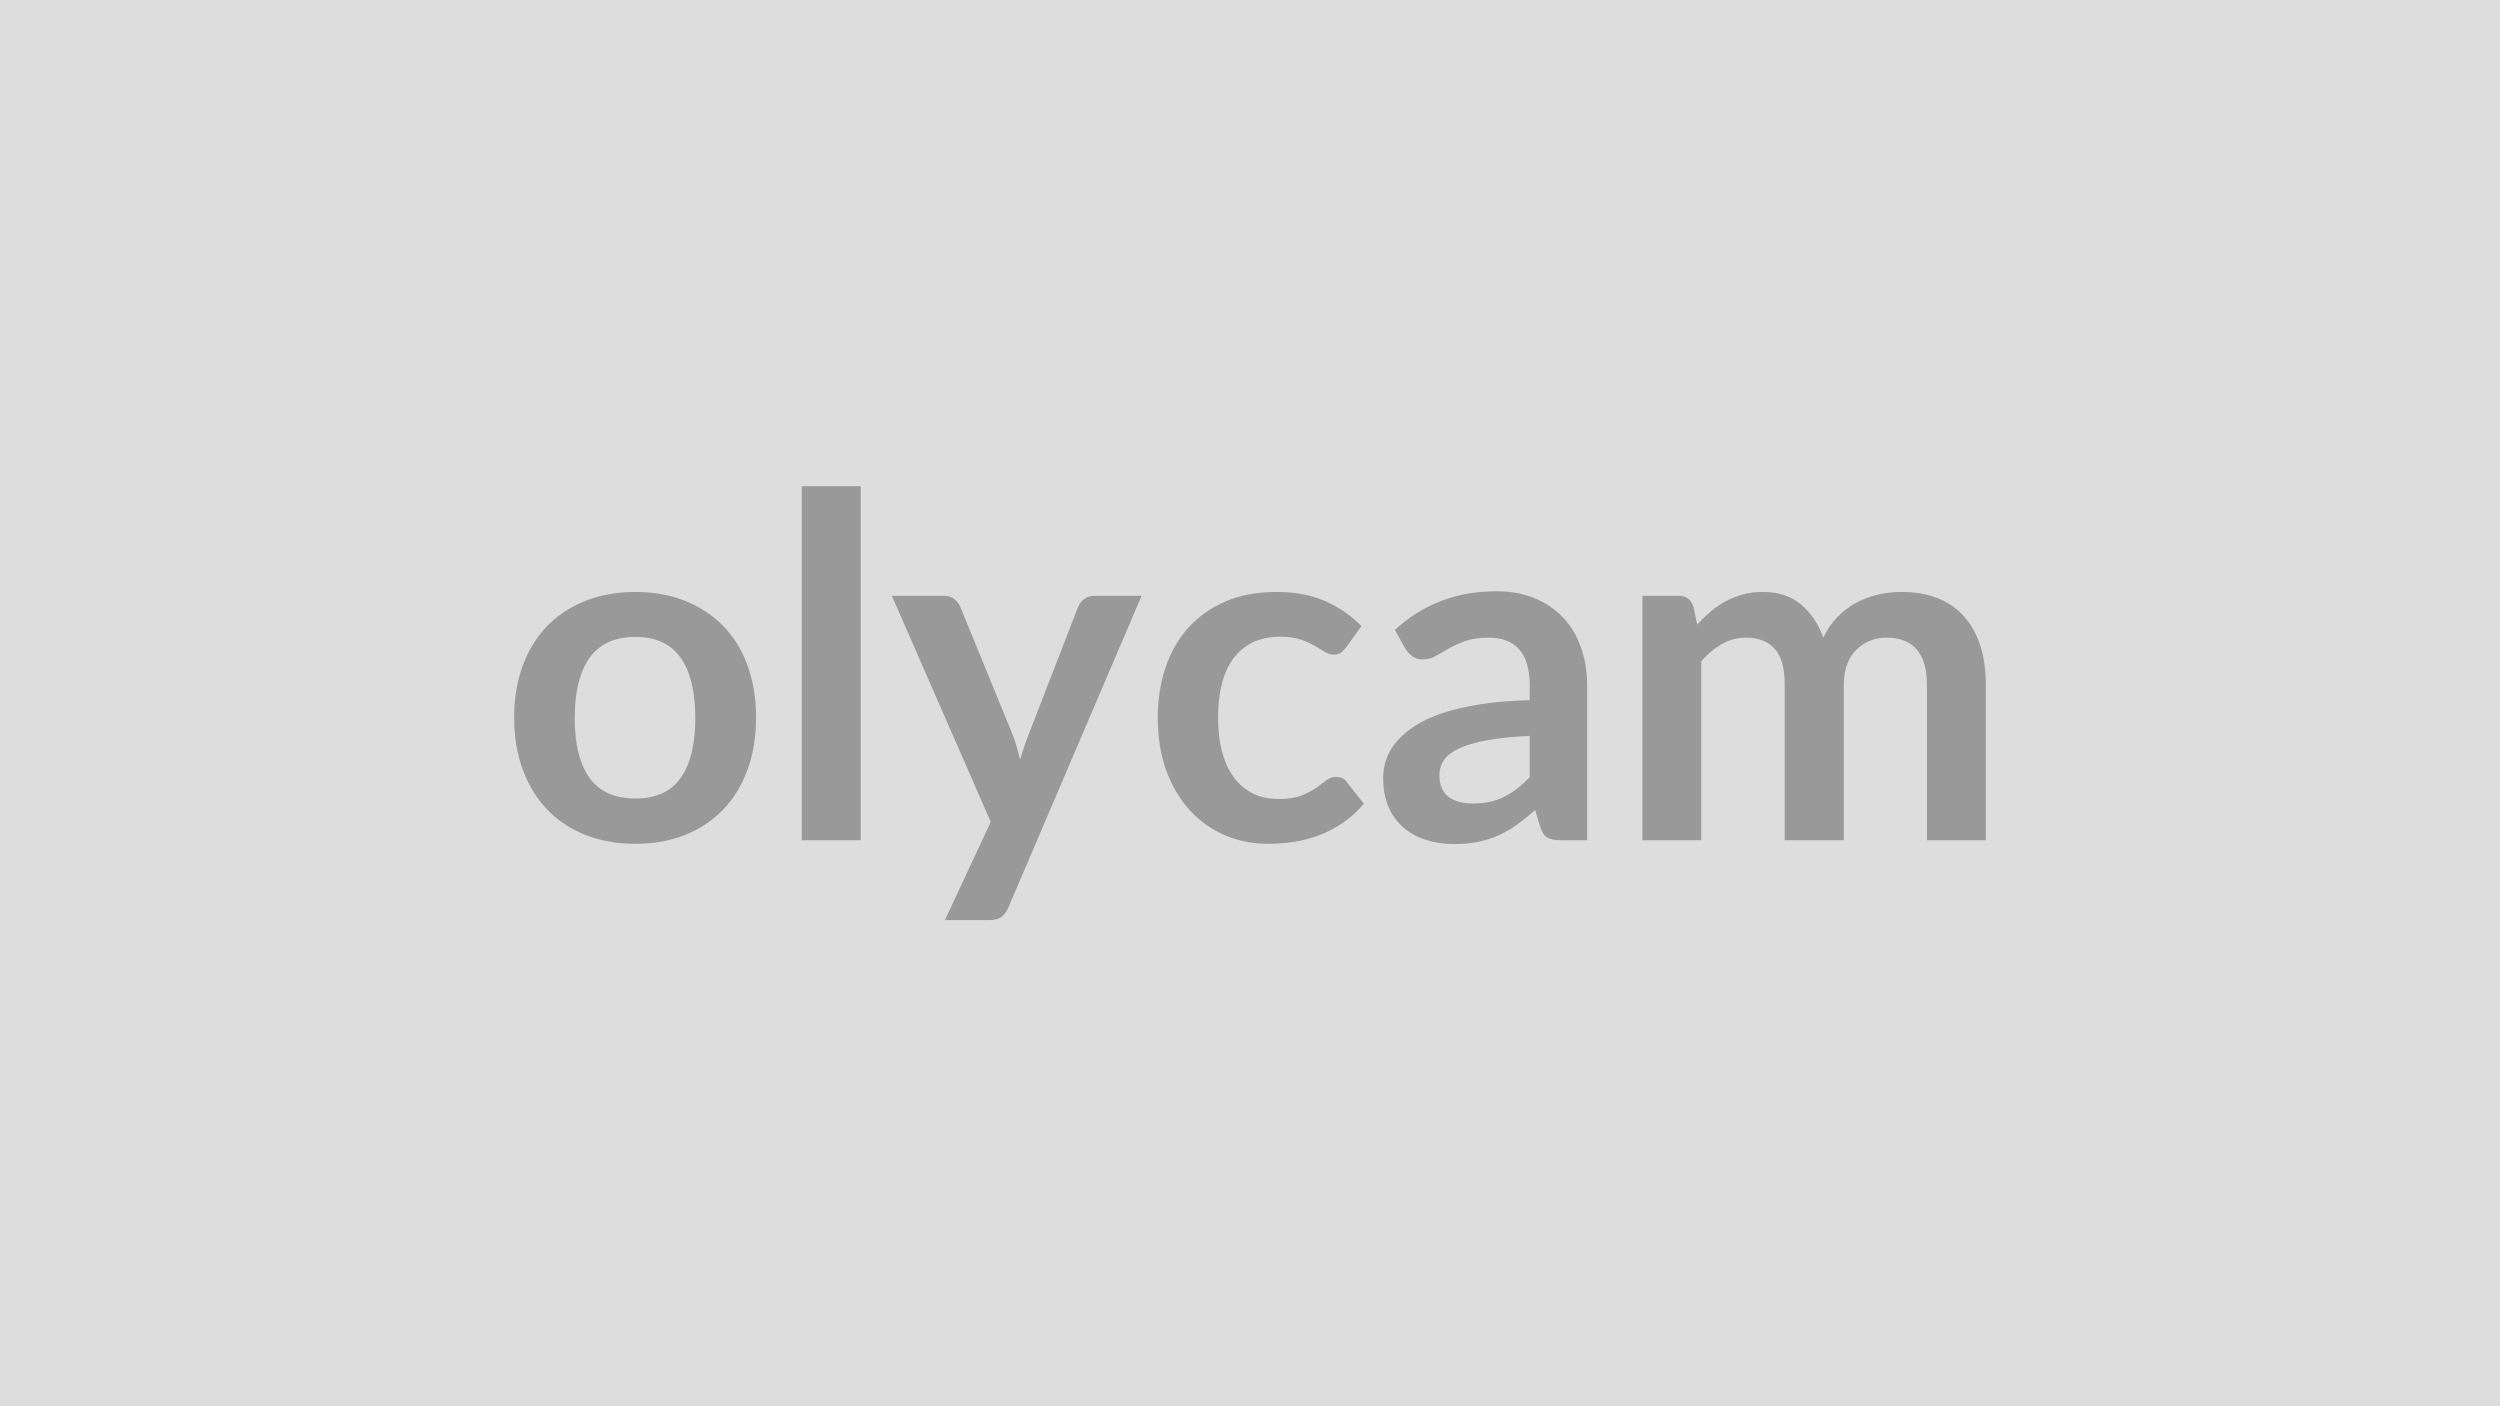 <svg xmlns="http://www.w3.org/2000/svg" width="320" height="180" viewBox="0 0 320 180"><rect width="100%" height="100%" fill="#DDDDDD"/><path fill="#999999" d="M81.335 75.77q3.48 0 6.33 1.13t4.88 3.2 3.13 5.06 1.1 6.68q0 3.72-1.1 6.71t-3.13 5.1q-2.03 2.1-4.88 3.23t-6.33 1.13q-3.5 0-6.37-1.13t-4.9-3.23q-2.02-2.11-3.14-5.1-1.11-2.99-1.11-6.71 0-3.69 1.11-6.68 1.12-2.99 3.14-5.06 2.03-2.07 4.9-3.2t6.37-1.13m0 26.44q3.91 0 5.78-2.62 1.88-2.62 1.88-7.69 0-5.06-1.88-7.71-1.87-2.66-5.78-2.66-3.96 0-5.87 2.67-1.9 2.67-1.9 7.7 0 5.04 1.9 7.67 1.91 2.64 5.87 2.64m21.29-39.98h7.54v45.32h-7.54zm37.46 14.03h6.04l-17.05 39.89q-.34.79-.87 1.21-.54.41-1.63.41h-5.62l5.86-12.57-12.66-28.94h6.62q.89 0 1.39.42.5.43.75.98l6.64 16.23q.34.82.57 1.64.23.83.44 1.68.28-.85.55-1.69t.61-1.66l6.28-16.2q.25-.61.81-1.01.57-.39 1.27-.39m34.19 3.87-1.98 2.75q-.34.42-.66.67-.32.24-.93.24-.58 0-1.13-.35t-1.31-.79q-.76-.45-1.82-.8-1.05-.35-2.6-.35-1.99 0-3.48.72t-2.49 2.06q-.99 1.34-1.48 3.25-.48 1.9-.48 4.31 0 2.5.53 4.46.53 1.95 1.54 3.27 1.01 1.33 2.44 2.02 1.43.68 3.23.68t2.92-.44q1.11-.44 1.87-.97.76-.54 1.33-.98.56-.44 1.26-.44.92 0 1.38.7l2.16 2.74q-1.25 1.47-2.71 2.46-1.47.99-3.04 1.58-1.57.6-3.23.84-1.66.25-3.31.25-2.9 0-5.46-1.09-2.56-1.08-4.48-3.15-1.92-2.08-3.04-5.08-1.11-3-1.11-6.85 0-3.44.99-6.39.99-2.94 2.91-5.09 1.93-2.15 4.76-3.37 2.84-1.22 6.53-1.22 3.51 0 6.14 1.13 2.64 1.13 4.75 3.23m21.53 19.34v-5.28q-3.26.15-5.49.57-2.23.41-3.57 1.05t-1.92 1.49q-.58.86-.58 1.86 0 1.98 1.18 2.84 1.17.85 3.06.85 2.32 0 4.01-.84 1.69-.83 3.31-2.54m-15.92-16.44-1.34-2.41q5.4-4.94 12.99-4.94 2.75 0 4.91.9 2.17.9 3.66 2.5 1.5 1.6 2.27 3.83.78 2.22.78 4.88v19.76h-3.41q-1.07 0-1.65-.32t-.92-1.3l-.67-2.25q-1.19 1.06-2.32 1.87-1.12.81-2.34 1.36t-2.61.84-3.07.29q-1.98 0-3.66-.54-1.67-.53-2.89-1.6-1.22-1.06-1.9-2.65-.67-1.59-.67-3.69 0-1.19.4-2.36.4-1.18 1.3-2.25.9-1.06 2.33-2.01 1.43-.94 3.52-1.65 2.09-.7 4.87-1.14 2.77-.44 6.34-.53v-1.83q0-3.15-1.34-4.66t-3.87-1.51q-1.83 0-3.04.43-1.2.43-2.12.96-.91.54-1.66.96-.75.43-1.66.43-.8 0-1.35-.41-.54-.41-.88-.96m37.88 24.52h-7.53V76.26h4.6q1.47 0 1.92 1.37l.49 2.32q.83-.92 1.73-1.68t1.92-1.31 2.19-.87q1.18-.32 2.58-.32 2.96 0 4.86 1.6 1.91 1.6 2.86 4.25.73-1.55 1.83-2.66 1.09-1.12 2.41-1.82 1.31-.7 2.79-1.04 1.48-.33 2.97-.33 2.59 0 4.61.79 2.01.79 3.38 2.32t2.09 3.72q.72 2.2.72 5.03v19.92h-7.54V87.63q0-2.99-1.31-4.5t-3.84-1.51q-1.16 0-2.15.4t-1.74 1.15q-.75.74-1.17 1.87-.43 1.13-.43 2.59v19.92h-7.56V87.63q0-3.14-1.27-4.57-1.27-1.44-3.71-1.44-1.64 0-3.06.81t-2.64 2.21z"/></svg>